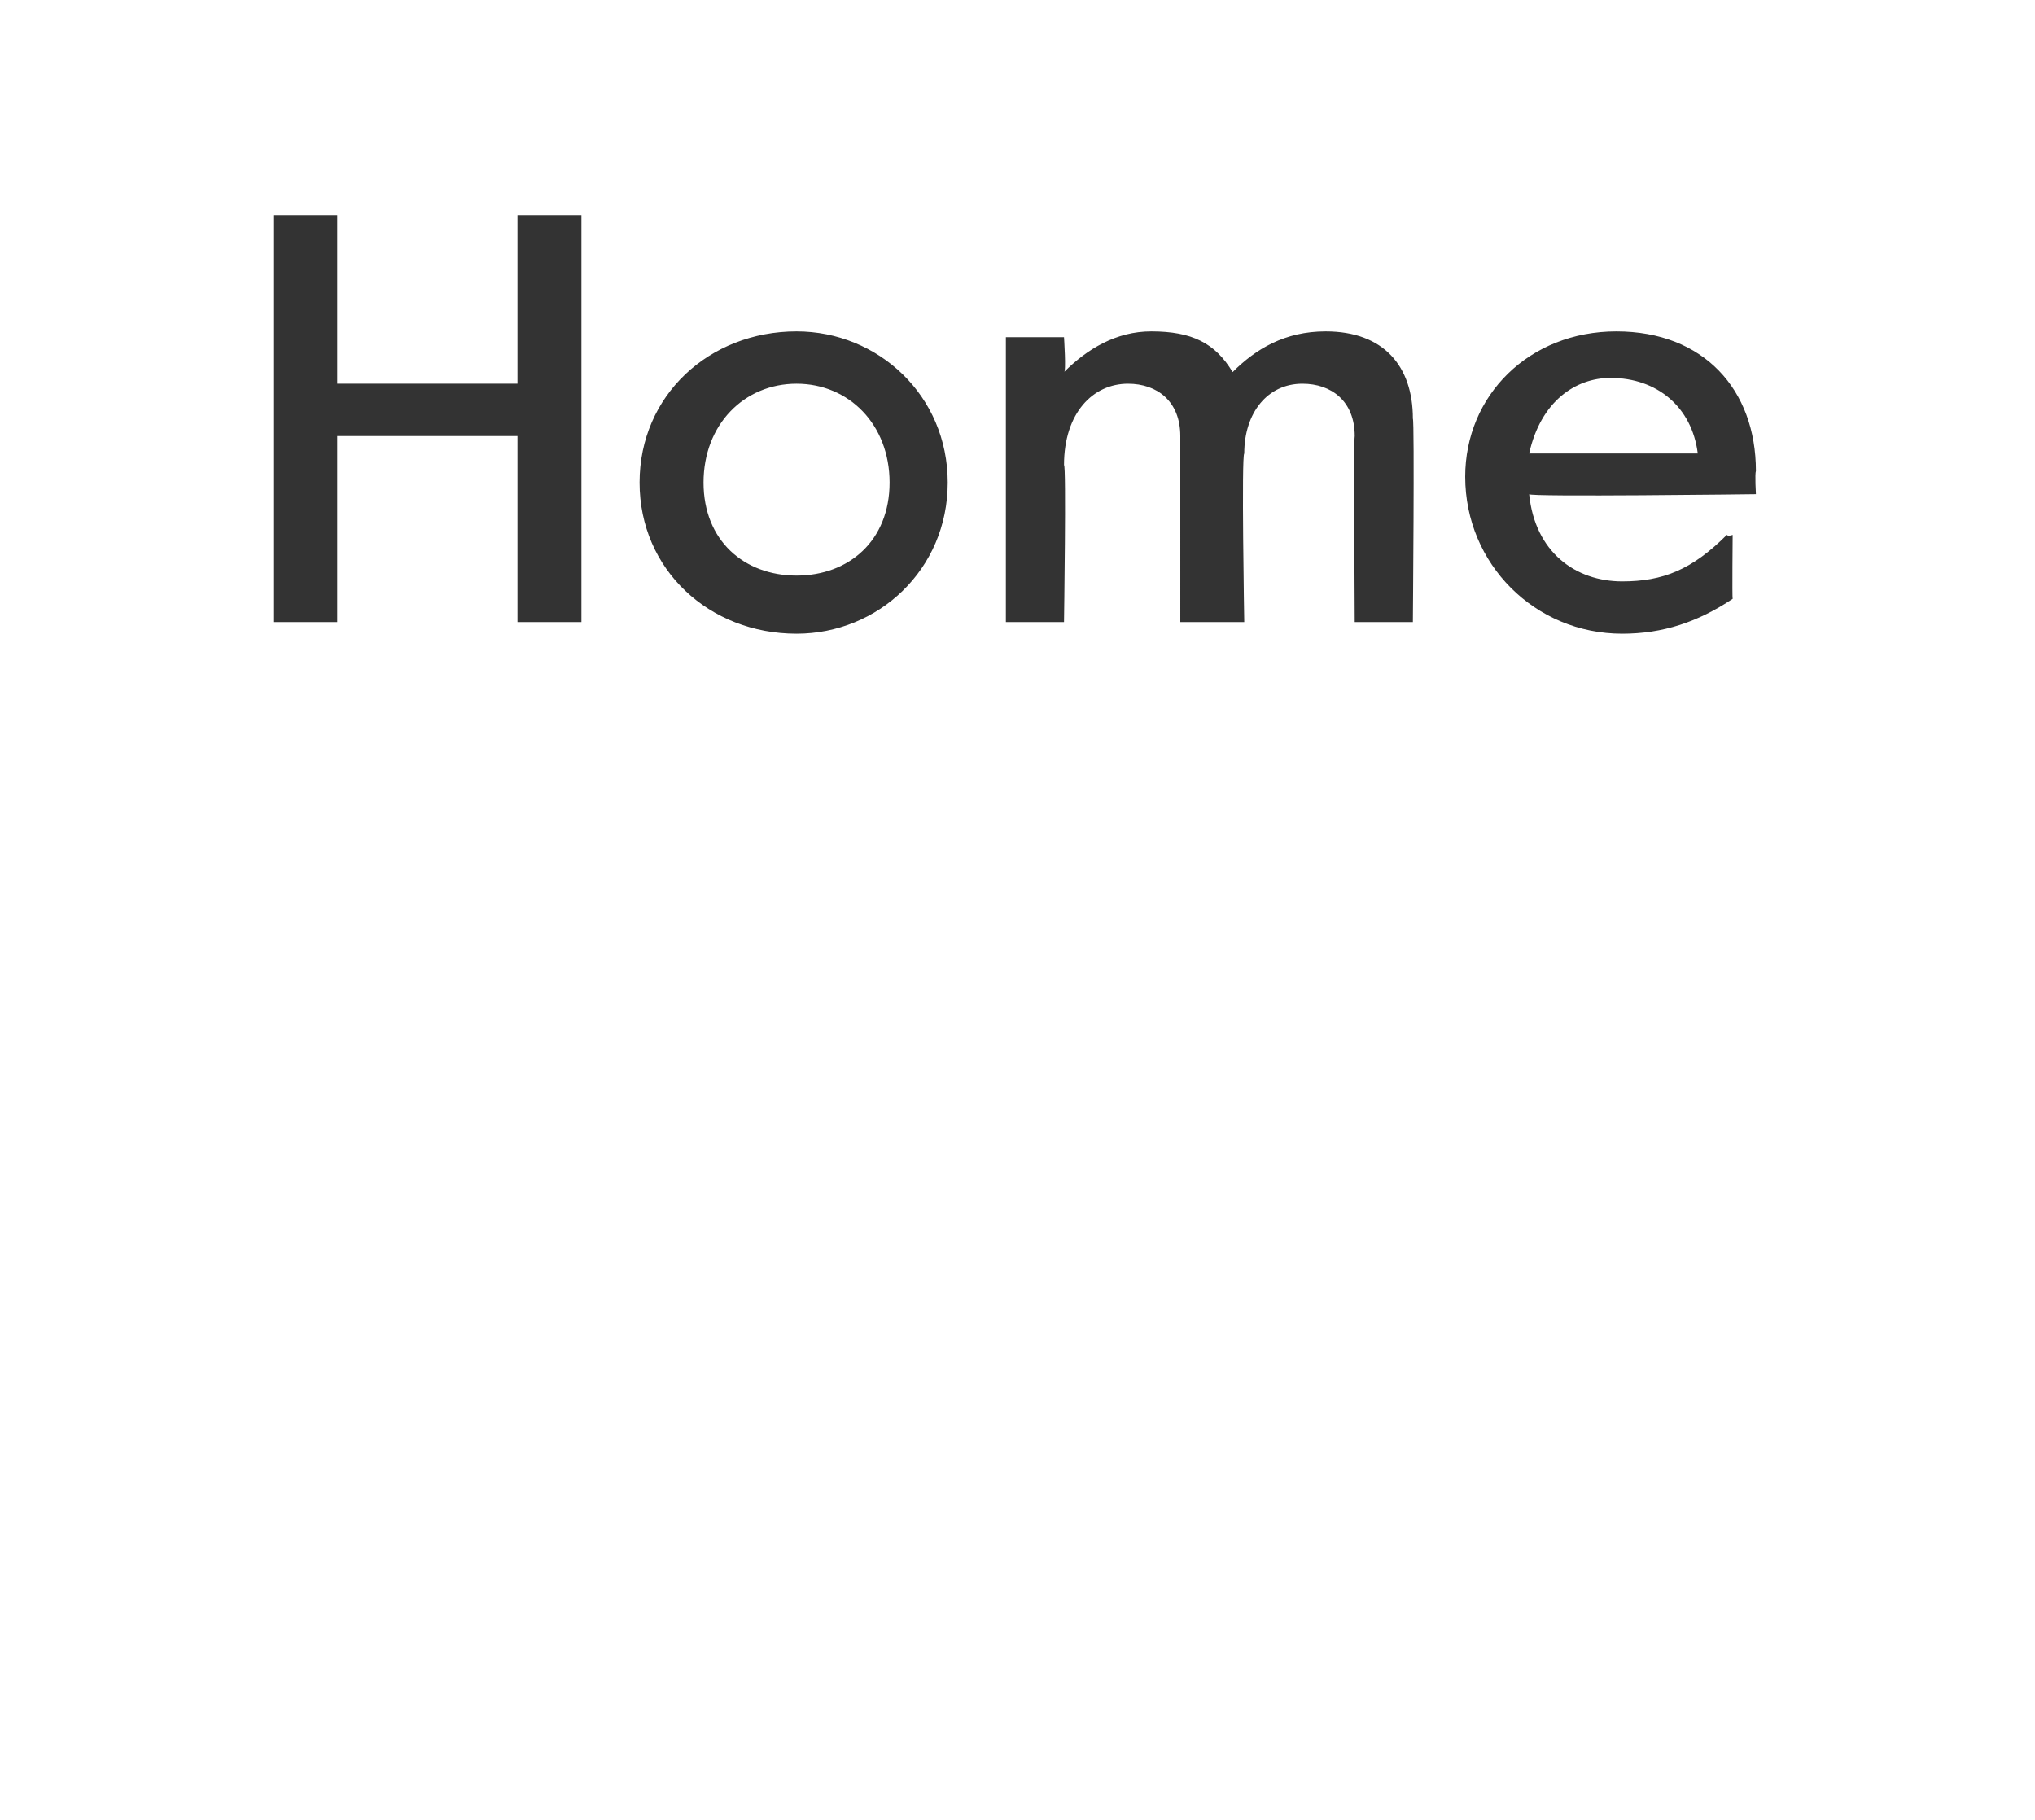 <?xml version="1.0" standalone="no"?><!DOCTYPE svg PUBLIC "-//W3C//DTD SVG 1.1//EN" "http://www.w3.org/Graphics/SVG/1.1/DTD/svg11.dtd"><svg xmlns="http://www.w3.org/2000/svg" version="1.1" width="35px" height="31.3px" viewBox="0 -3 35 31.3" style="top:-3px"><desc>Home</desc><defs/><g id="Polygon16190"><path d="m4.7.7h1.1v2.9h3.1V.7h1.1v7H8.9V4.5H5.8v3.2H4.7v-7zM11 5.3c0-1.5 1.2-2.6 2.7-2.6c1.4 0 2.6 1.1 2.6 2.6c0 1.5-1.2 2.6-2.6 2.6c-1.5 0-2.7-1.1-2.7-2.6zm4.3 0c0-1-.7-1.7-1.6-1.7c-.9 0-1.6.7-1.6 1.7c0 1 .7 1.6 1.6 1.6c.9 0 1.6-.6 1.6-1.6zm2-2.5h1s.04.61 0 .6c.4-.4.9-.7 1.5-.7c.7 0 1.1.2 1.4.7c.4-.4.9-.7 1.6-.7c1 0 1.5.6 1.5 1.5c.03.03 0 3.5 0 3.5h-1s-.02-3.15 0-3.2c0-.6-.4-.9-.9-.9c-.6 0-1 .5-1 1.2c-.05.03 0 2.9 0 2.9h-1.1V4.5c0-.6-.4-.9-.9-.9c-.6 0-1.1.5-1.1 1.4c.04-.02 0 2.7 0 2.7h-1V2.8zm7.9 2.4c0-1.4 1.1-2.5 2.6-2.5c1.5 0 2.4 1 2.4 2.4c-.02.05 0 .4 0 .4c0 0-3.93.05-3.9 0c.1 1 .8 1.5 1.6 1.5c.7 0 1.2-.2 1.8-.8c.02.03.1 0 .1 0c0 0-.01 1.09 0 1.1c-.6.4-1.2.6-1.9.6c-1.5 0-2.7-1.2-2.7-2.7zm4-.4c-.1-.8-.7-1.3-1.5-1.3c-.6 0-1.2.4-1.4 1.3h2.9z" stroke="none" fill="#333333"/></g></svg>
